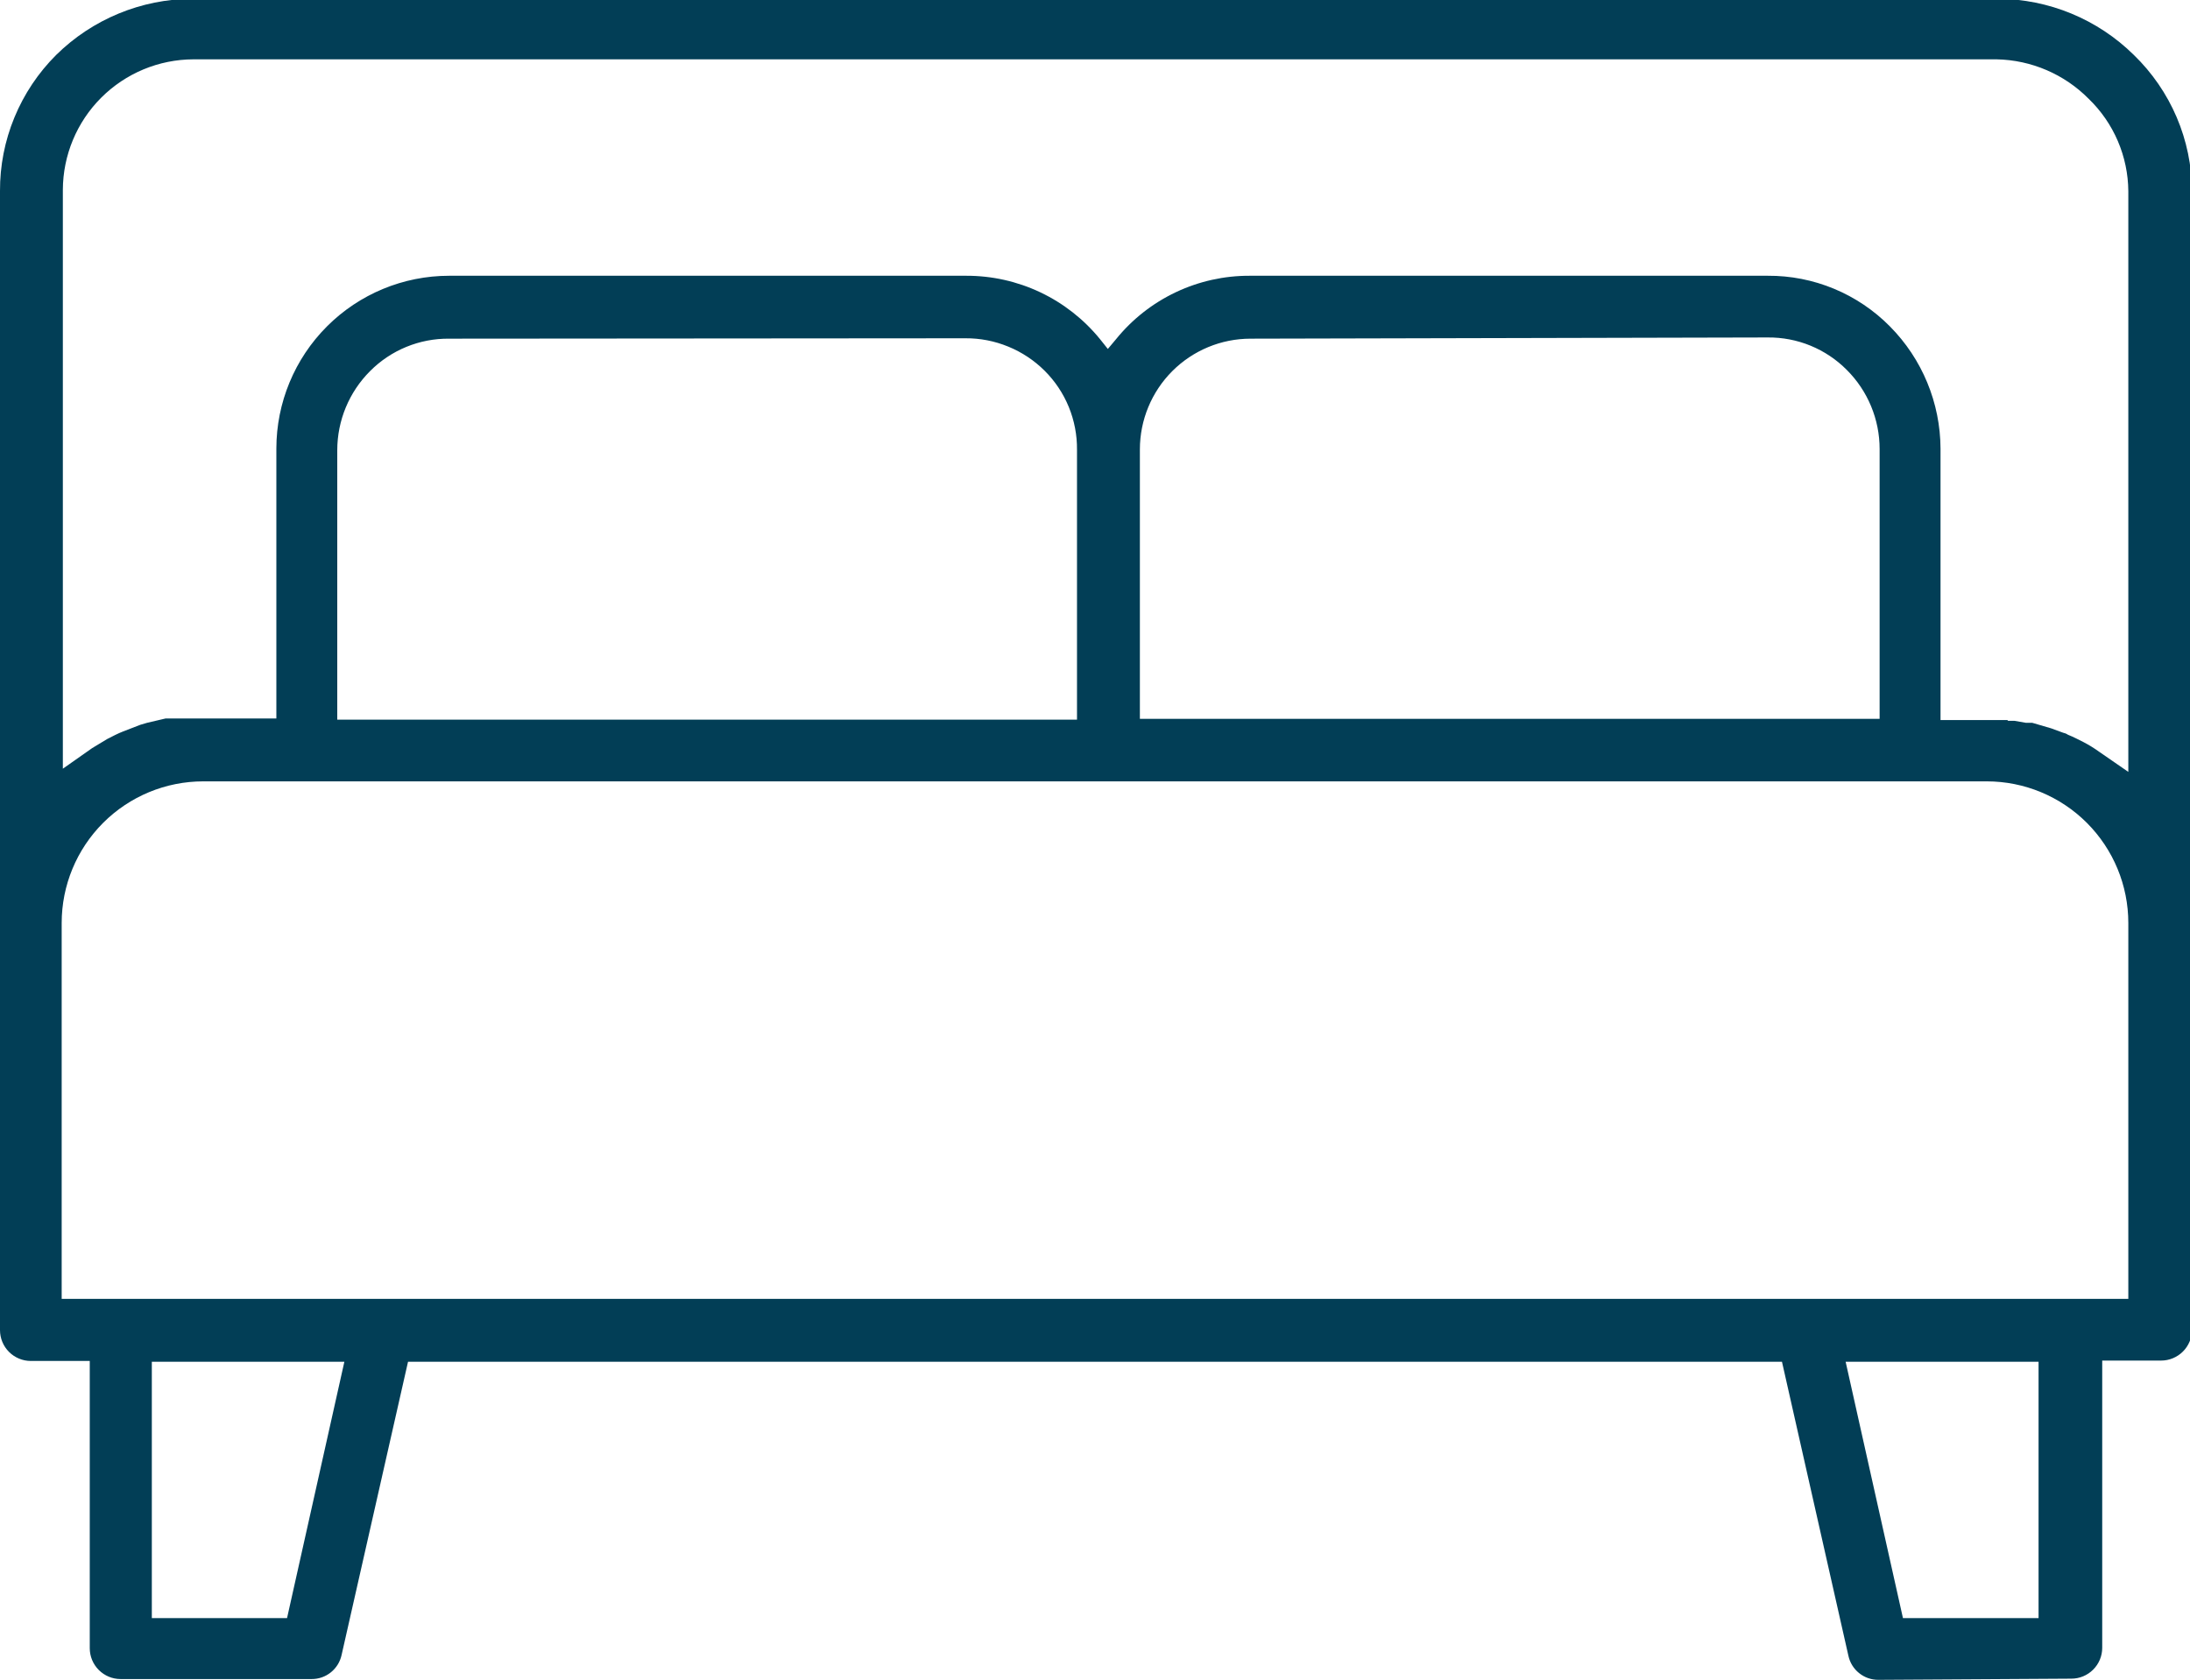 <svg width="73" height="56" viewBox="0 0 73 56" fill="none" xmlns="http://www.w3.org/2000/svg">
<path d="M62.615 56C62.381 56.002 62.153 55.923 61.971 55.776C61.788 55.63 61.662 55.425 61.613 55.196L59.399 45.396H13.601L11.387 55.169C11.338 55.398 11.212 55.603 11.029 55.75C10.847 55.897 10.619 55.976 10.385 55.974H4.02C3.747 55.974 3.486 55.865 3.293 55.672C3.1 55.479 2.992 55.218 2.992 54.945V45.37H1.028C0.755 45.37 0.494 45.261 0.301 45.069C0.108 44.876 -1.07579e-06 44.614 -1.07579e-06 44.341V6.37C-0.004 5.528 0.159 4.693 0.481 3.914C0.802 3.135 1.275 2.428 1.871 1.833C3.08 0.64 4.707 -0.032 6.405 -0.04H66.595C68.293 -0.032 69.92 0.64 71.129 1.833C71.737 2.422 72.222 3.127 72.555 3.906C72.888 4.685 73.061 5.523 73.066 6.37V44.328C73.066 44.601 72.958 44.862 72.765 45.055C72.572 45.248 72.311 45.357 72.038 45.357H70.074V54.932C70.074 55.205 69.966 55.466 69.773 55.659C69.58 55.852 69.319 55.961 69.046 55.961L62.615 56ZM63.432 53.943H67.952V45.396H61.521L63.432 53.943ZM5.061 53.943H9.568L11.479 45.396H5.061V53.943ZM6.774 26.048C5.523 26.048 4.323 26.546 3.438 27.431C2.553 28.317 2.056 29.517 2.056 30.77V43.299H70.944V30.77C70.944 29.517 70.447 28.317 69.562 27.431C68.677 26.546 67.477 26.048 66.226 26.048H6.774ZM66.938 24.03H67.148L67.531 24.096H67.742L68.374 24.281L68.769 24.426C68.826 24.437 68.88 24.459 68.928 24.492C69.125 24.571 69.297 24.663 69.455 24.742C69.634 24.835 69.805 24.941 69.969 25.059L70.944 25.732V6.37C70.939 5.796 70.82 5.229 70.594 4.701C70.368 4.174 70.039 3.696 69.626 3.297C68.813 2.474 67.712 2.001 66.555 1.978H6.445C5.292 1.982 4.188 2.442 3.373 3.257C2.558 4.072 2.099 5.177 2.095 6.331V25.626L3.071 24.94L3.572 24.637C3.756 24.544 3.927 24.452 4.099 24.386L4.679 24.162L4.903 24.096L5.522 23.951H5.931H9.212V14.956C9.212 13.428 9.819 11.962 10.899 10.881C11.979 9.8 13.444 9.193 14.972 9.193H32.21C33.063 9.191 33.905 9.379 34.676 9.744C35.446 10.109 36.126 10.642 36.665 11.303L36.928 11.633L37.205 11.303C37.743 10.64 38.422 10.107 39.193 9.742C39.964 9.377 40.807 9.189 41.66 9.193H58.925C59.681 9.188 60.432 9.335 61.131 9.625C61.83 9.915 62.465 10.342 62.997 10.881C64.072 11.965 64.678 13.429 64.684 14.956V24.004H66.911L66.938 24.03ZM41.686 11.29C40.707 11.29 39.769 11.679 39.077 12.371C38.385 13.064 37.996 14.003 37.996 14.983V23.964H62.654V14.969C62.654 13.98 62.26 13.031 61.56 12.332C61.215 11.984 60.804 11.71 60.352 11.524C59.899 11.338 59.414 11.245 58.925 11.25L41.686 11.29ZM14.972 11.29C14.482 11.285 13.997 11.378 13.544 11.564C13.092 11.749 12.681 12.024 12.336 12.371C11.636 13.071 11.243 14.019 11.242 15.009V23.991H35.9V14.996C35.905 14.506 35.812 14.021 35.627 13.568C35.441 13.114 35.167 12.703 34.82 12.358C34.473 12.013 34.062 11.74 33.609 11.555C33.157 11.369 32.673 11.274 32.184 11.277L14.972 11.29Z" fill="#023E56"/>
</svg>
